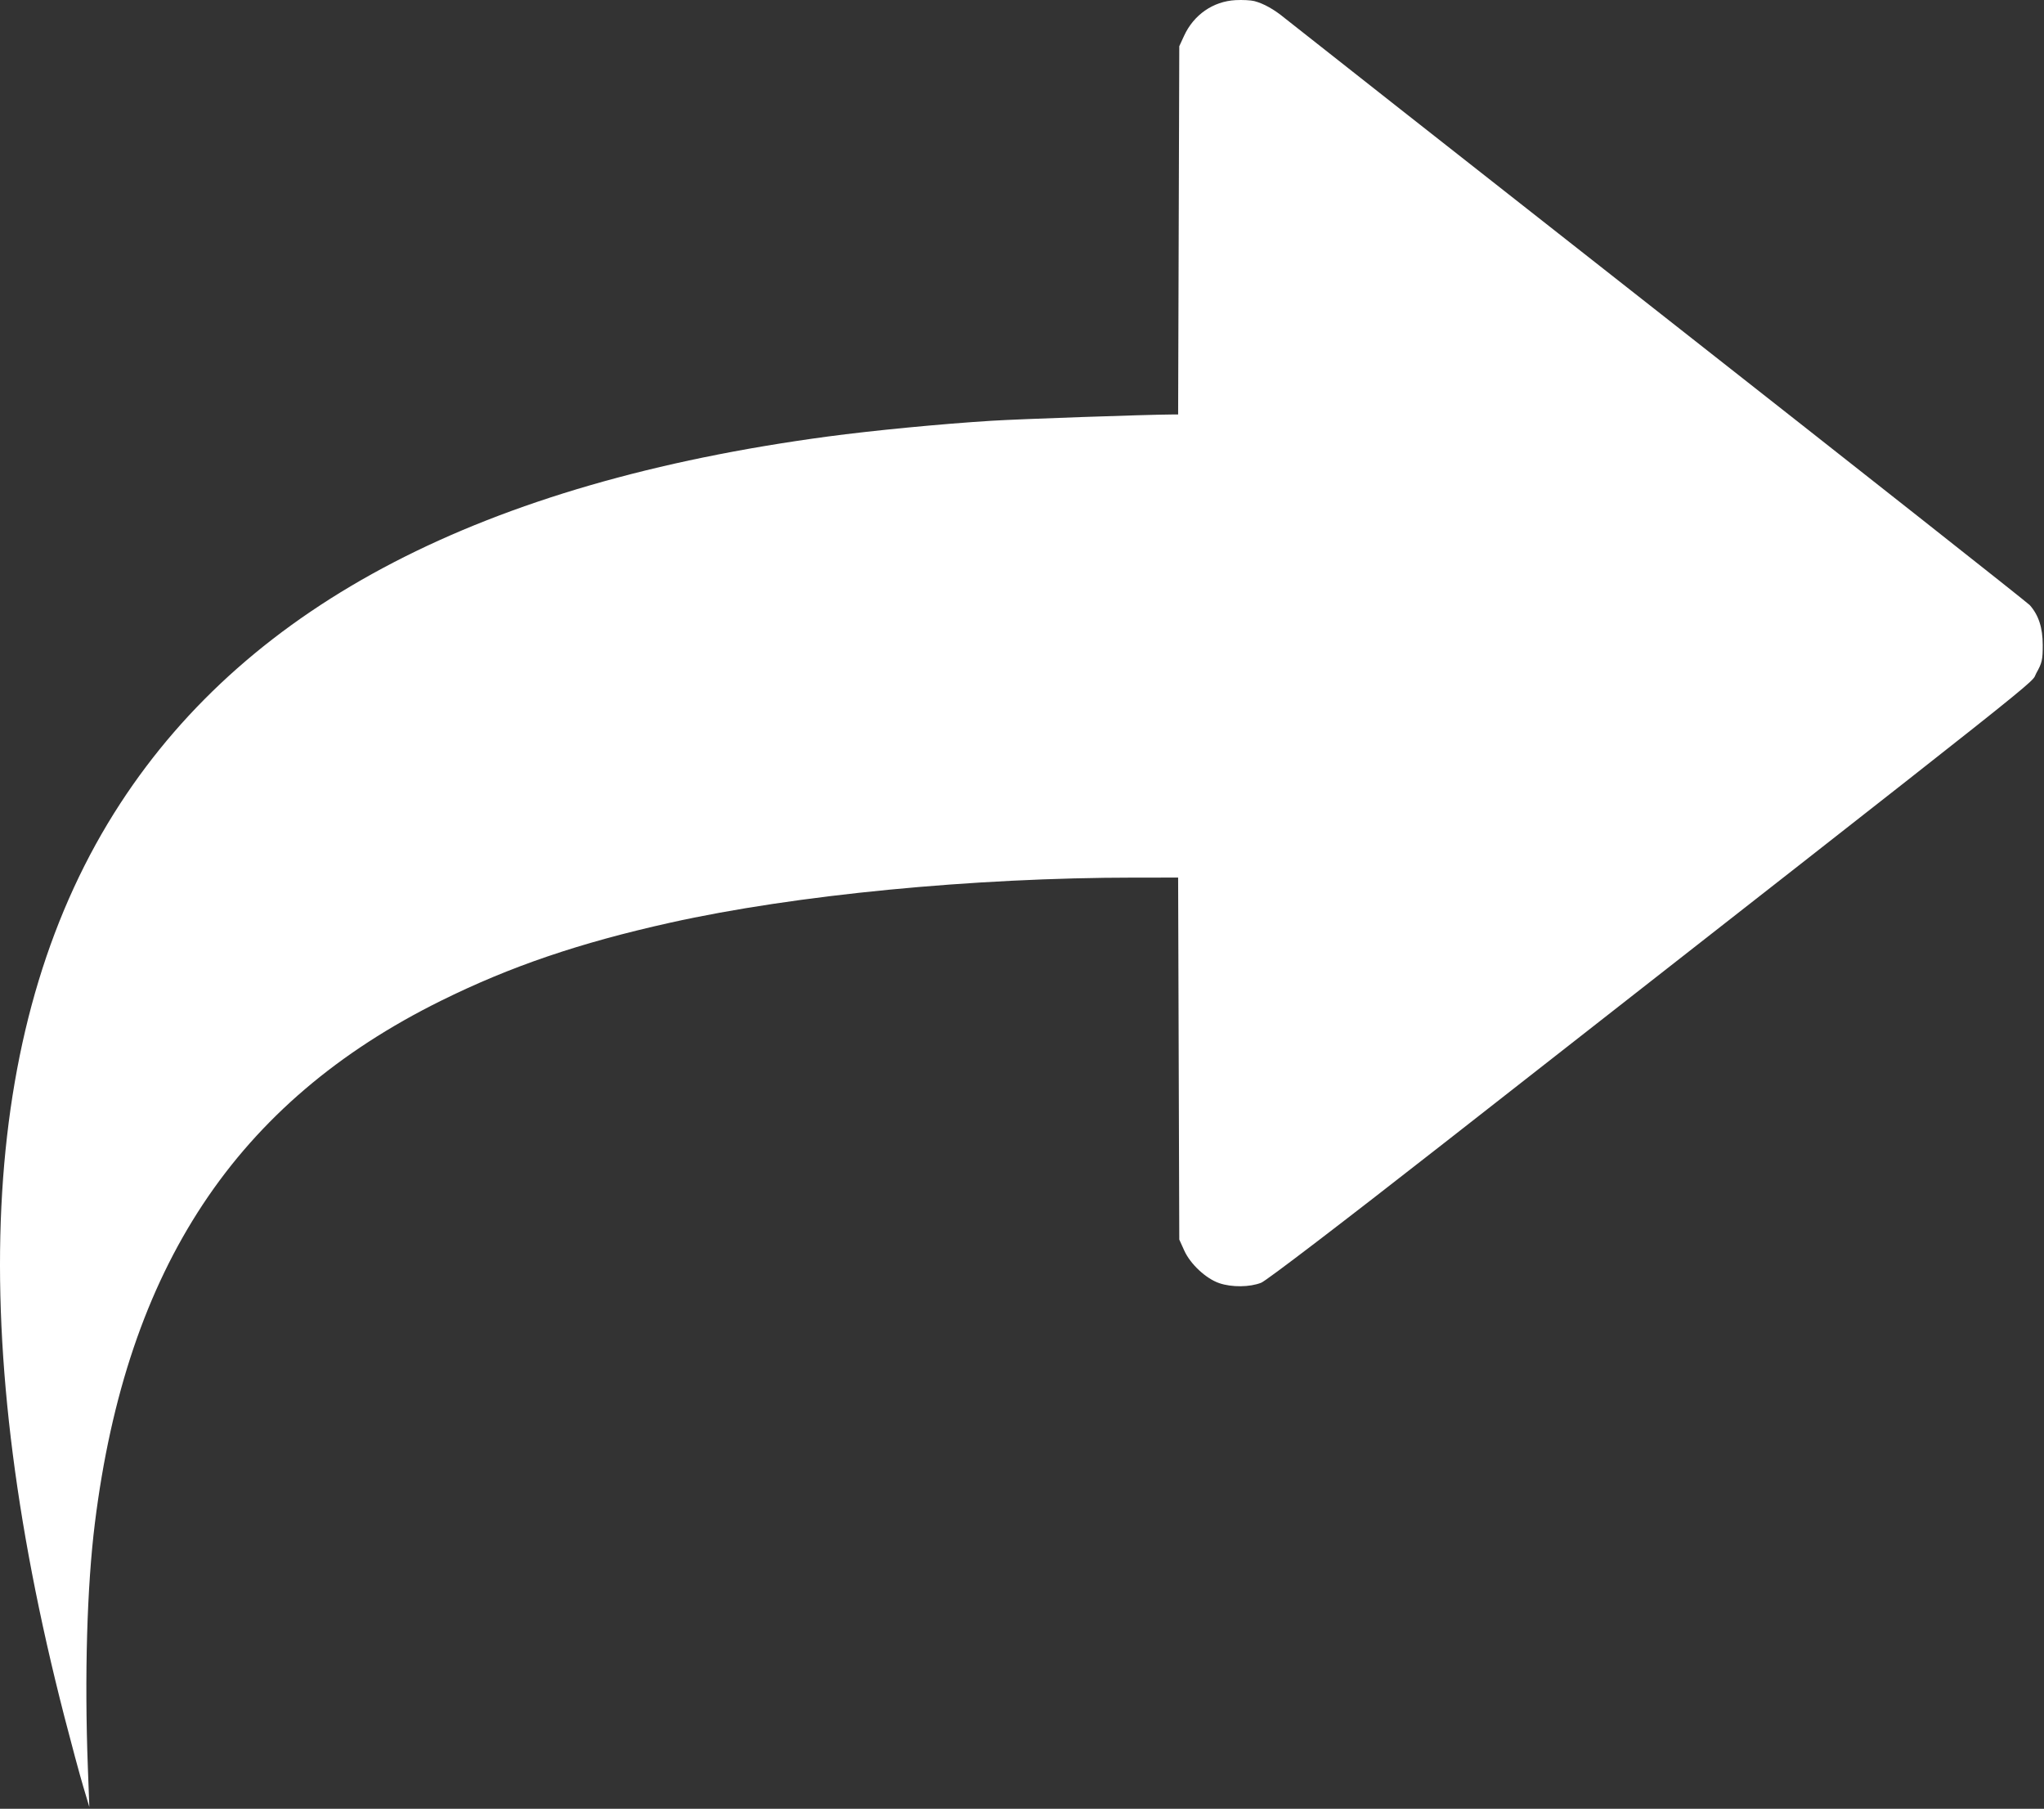 <?xml version="1.0" encoding="UTF-8"?> <svg xmlns="http://www.w3.org/2000/svg" width="980" height="867" viewBox="0 0 980 867" fill="none"><rect x="0" y="0" width="980" height="867" fill="#333333" stroke="none"/><path fill-rule="evenodd" clip-rule="evenodd" d="M601.41 0.529C605.91 1.713 610.89 4.5 615.91 8.645C618.385 10.688 699.371 74.373 795.88 150.167C892.388 225.961 972.178 288.915 973.19 290.064C977.433 294.882 979.38 300.871 979.395 309.153C979.408 316.259 979.064 317.768 976.316 322.653C972.963 328.613 994.083 311.86 692.054 548.153C643.39 586.225 607.198 613.855 604.691 614.849C599.233 617.01 590.583 617.102 584.594 615.061C578.211 612.886 570.73 605.926 567.796 599.432L565.41 594.153L565.133 507.403L564.857 420.653L544.133 420.659C466.55 420.681 381.204 428.957 321.41 442.255C277.793 451.956 244.775 463.196 211.41 479.701C113.249 528.258 60.748 607.504 45.483 730.153C41.711 760.464 40.48 803.282 42.12 847.153L42.831 866.153L39.853 856.153C38.215 850.653 34.208 835.803 30.948 823.153C-17.853 633.766 -8.93 487.4 57.65 385.153C120.076 289.286 231.743 231.383 396.91 209.236C418.491 206.342 451.287 203.187 475.41 201.684C488.875 200.845 549.049 198.754 562.134 198.67L564.858 198.653L565.134 110.403L565.41 22.153L567.711 17.153C572.351 7.071 581.639 0.64 592.391 0.063C595.701 -0.115 599.76 0.095 601.41 0.529Z" fill="white"></path></svg> 